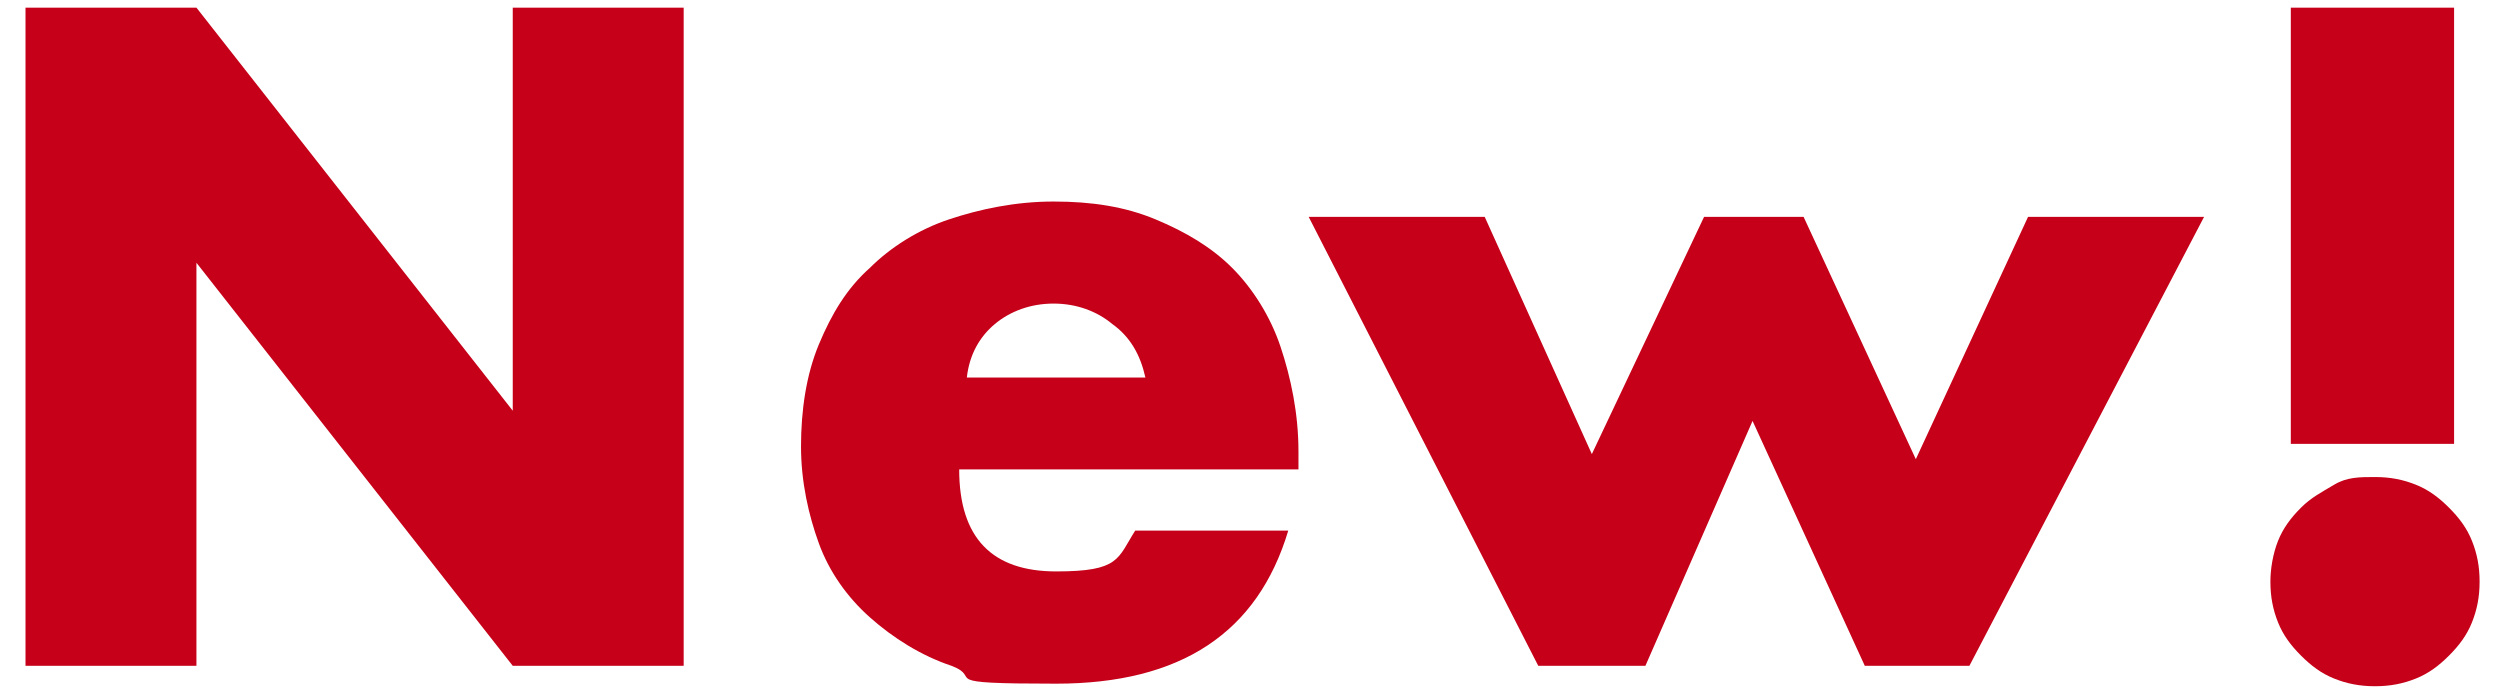 <?xml version="1.0" encoding="UTF-8"?>
<svg xmlns="http://www.w3.org/2000/svg" version="1.1" viewBox="0 0 98 27.1">
  <defs>
    <style>
      .cls-1 {
        fill: #c50018;
      }
    </style>
  </defs>
  <!-- Generator: Adobe Illustrator 28.7.4, SVG Export Plug-In . SVG Version: 1.2.0 Build 166)  -->
  <g>
    <g id="_レイヤー_1" data-name="レイヤー_1">
      <g>
        <path class="cls-1" d="M1,26.1V.3h6.7l12.4,15.8V.3h6.7v25.8h-6.7L7.7,10.3v15.8H1Z"/>
        <path class="cls-1" d="M37.6,18.4c0,2.7,1.3,4,3.8,4s2.4-.5,3.1-1.6h6c-1.2,4-4.2,6-9.1,6s-2.8-.2-4.1-.7c-1.2-.4-2.3-1.1-3.2-1.9-.9-.8-1.6-1.8-2-2.9s-.7-2.4-.7-3.8.2-2.8.7-4c.5-1.2,1.1-2.2,2-3,.8-.8,1.9-1.5,3.1-1.9,1.2-.4,2.6-.7,4.1-.7s2.8.2,4,.7,2.2,1.1,3,1.9c.8.8,1.5,1.9,1.9,3.1.4,1.2.7,2.6.7,4.1v.7h-13.1ZM44.9,14.8c-.2-.9-.6-1.6-1.3-2.1-.6-.5-1.4-.8-2.3-.8s-1.7.3-2.3.8c-.6.5-1,1.2-1.1,2.1h7.1Z"/>
        <path class="cls-1" d="M58.2,8.5l4.2,9.3,4.4-9.3h3.9l4.4,9.5,4.4-9.5h6.9l-9.2,17.6h-4.1l-4.4-9.6-4.2,9.6h-4.2l-9-17.6h6.9Z"/>
        <path class="cls-1" d="M89,22.8c0-.5.1-1.1.3-1.6.2-.5.5-.9.9-1.3.4-.4.8-.6,1.3-.9s1-.3,1.6-.3,1.1.1,1.6.3.9.5,1.3.9.7.8.9,1.3.3,1,.3,1.6-.1,1.1-.3,1.6-.5.9-.9,1.3c-.4.4-.8.7-1.3.9-.5.2-1,.3-1.6.3s-1.1-.1-1.6-.3c-.5-.2-.9-.5-1.3-.9s-.7-.8-.9-1.3c-.2-.5-.3-1-.3-1.6ZM89.8,17.3V.3h6.4v17.1h-6.4Z"/>
      </g>
    </g>
  </g>
</svg>